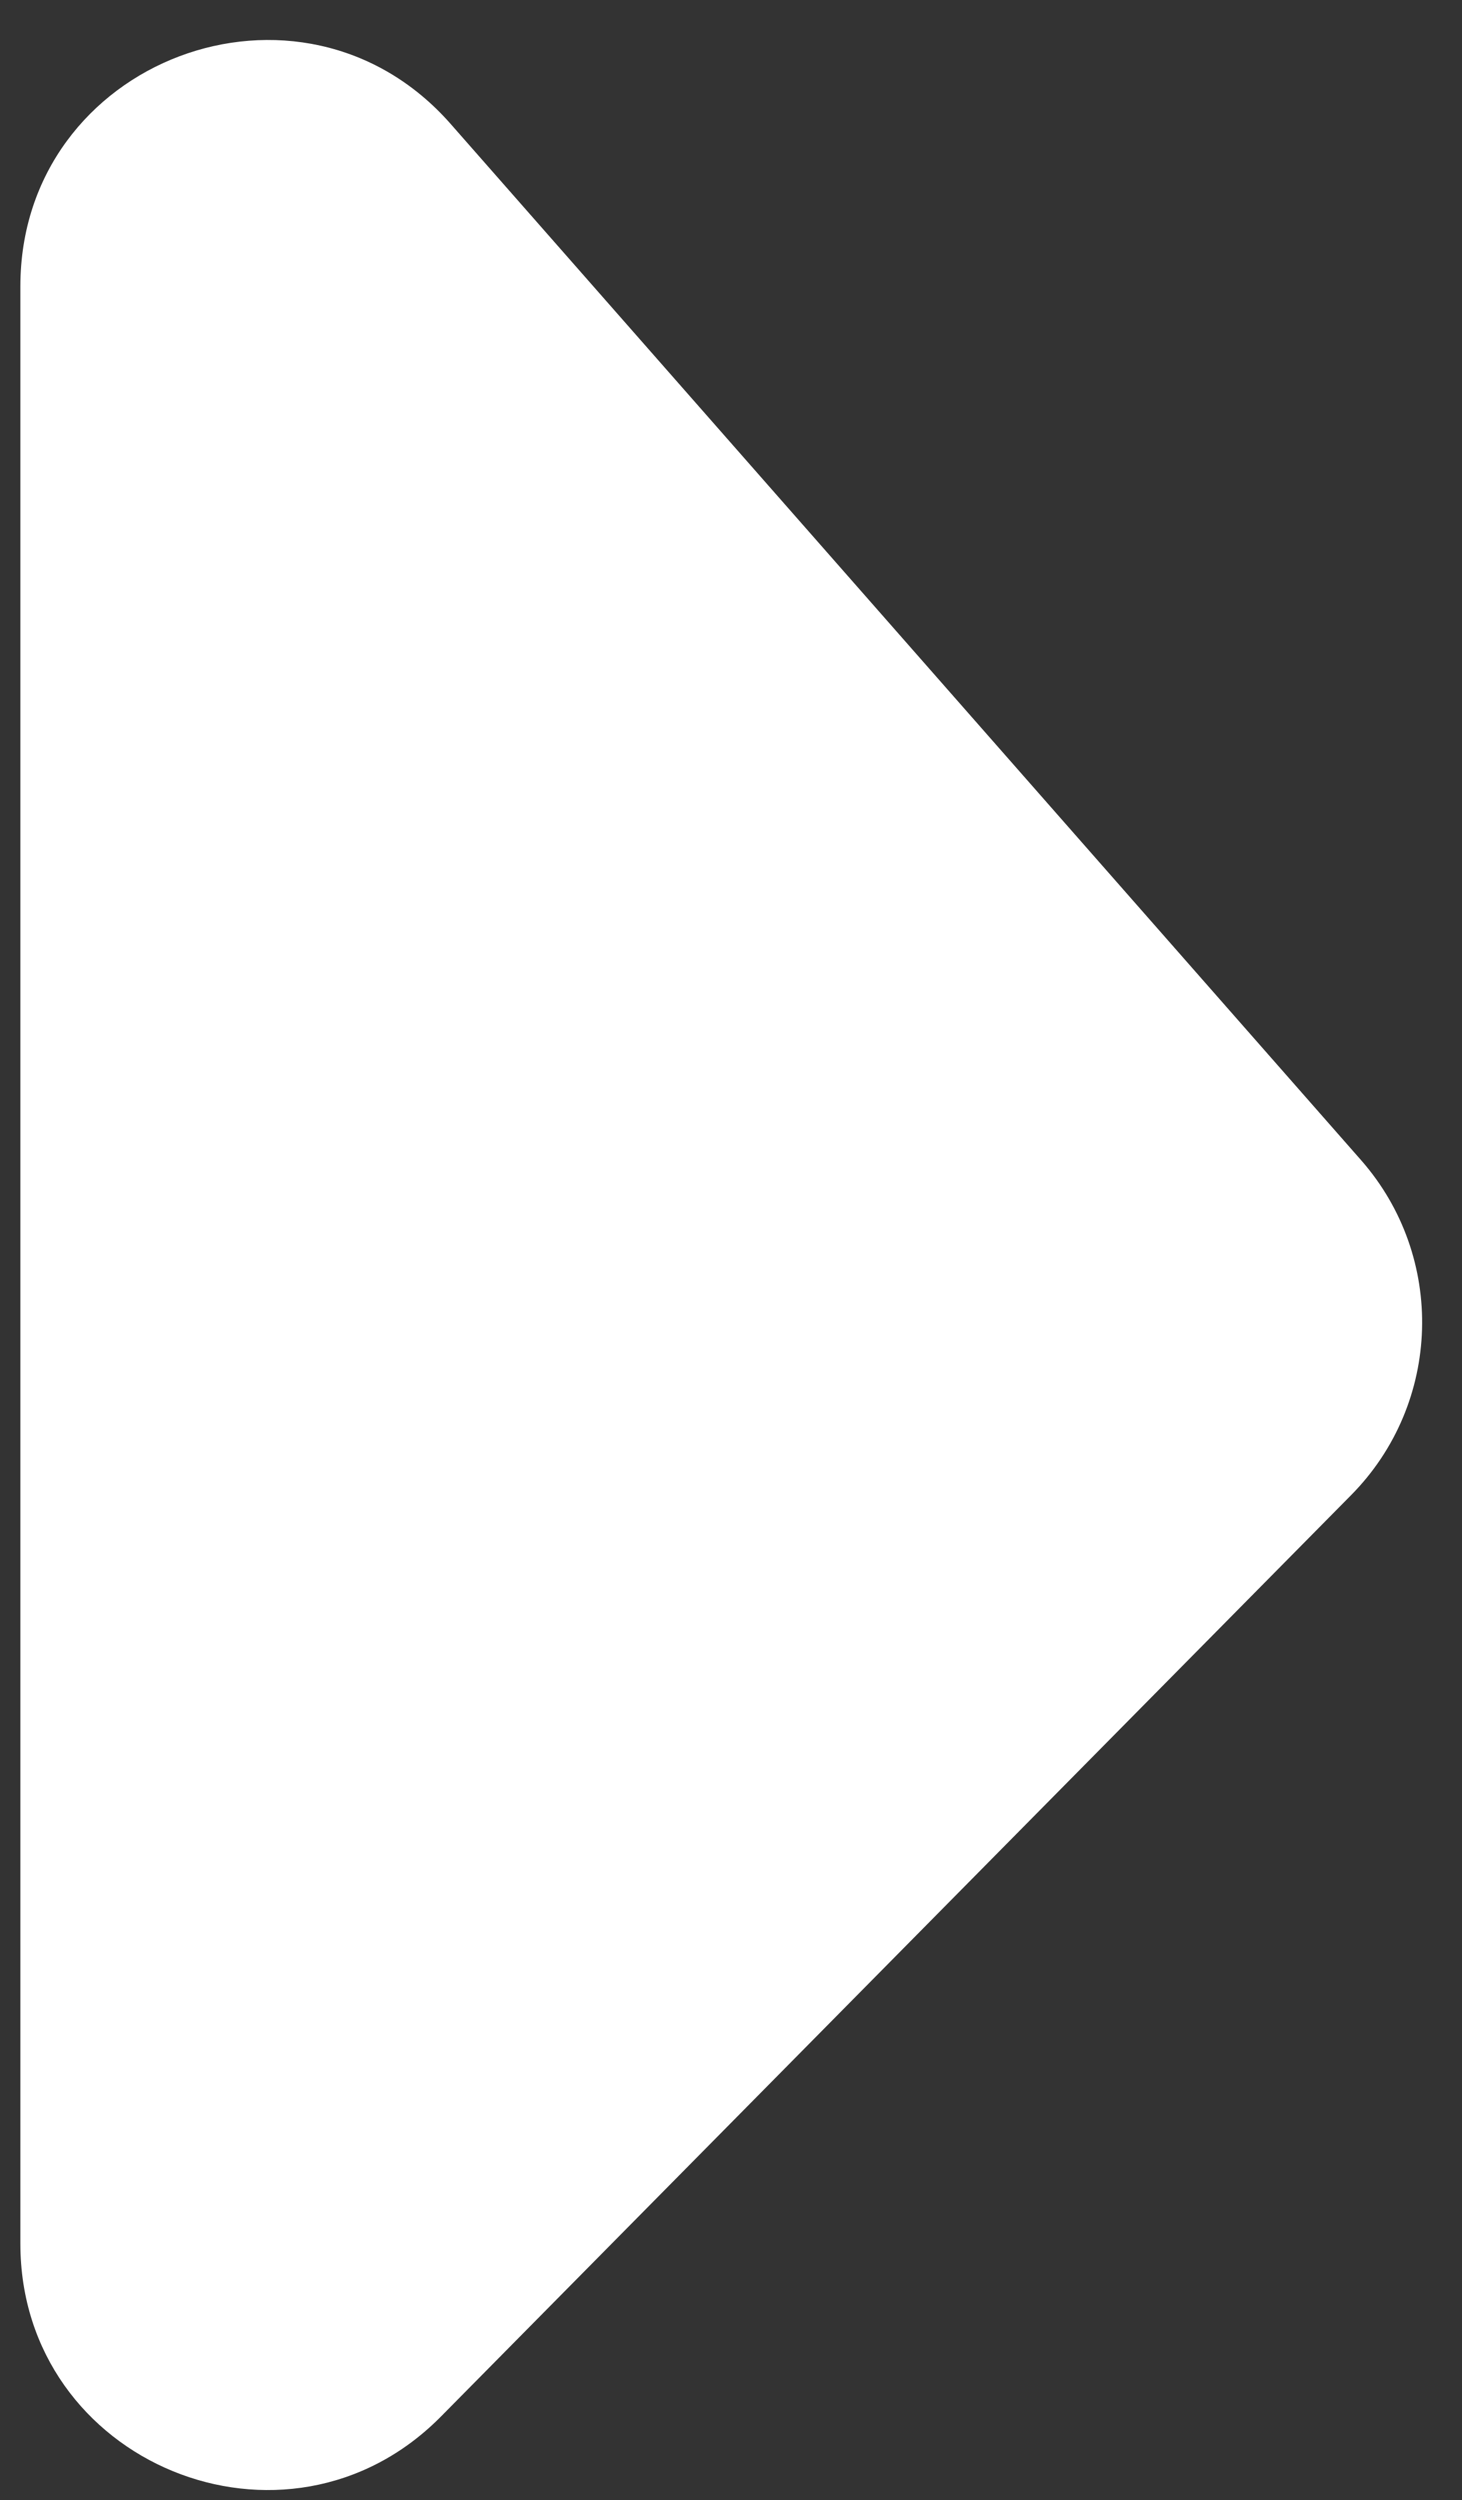 <svg width="31" height="53" viewBox="0 0 31 53" fill="none" xmlns="http://www.w3.org/2000/svg">
<rect x="0" y="0" width="31" height="53" fill="#333333" stroke="none"/>
<path id="Polygon 1" d="M28.858 24.592C30.664 26.647 30.573 29.748 28.65 31.694L9.35 51.228C6.076 54.541 0.432 52.223 0.432 47.565L0.432 6.069C0.432 1.263 6.385 -0.981 9.557 2.629L28.858 24.592Z" fill="white"/>
</svg>

